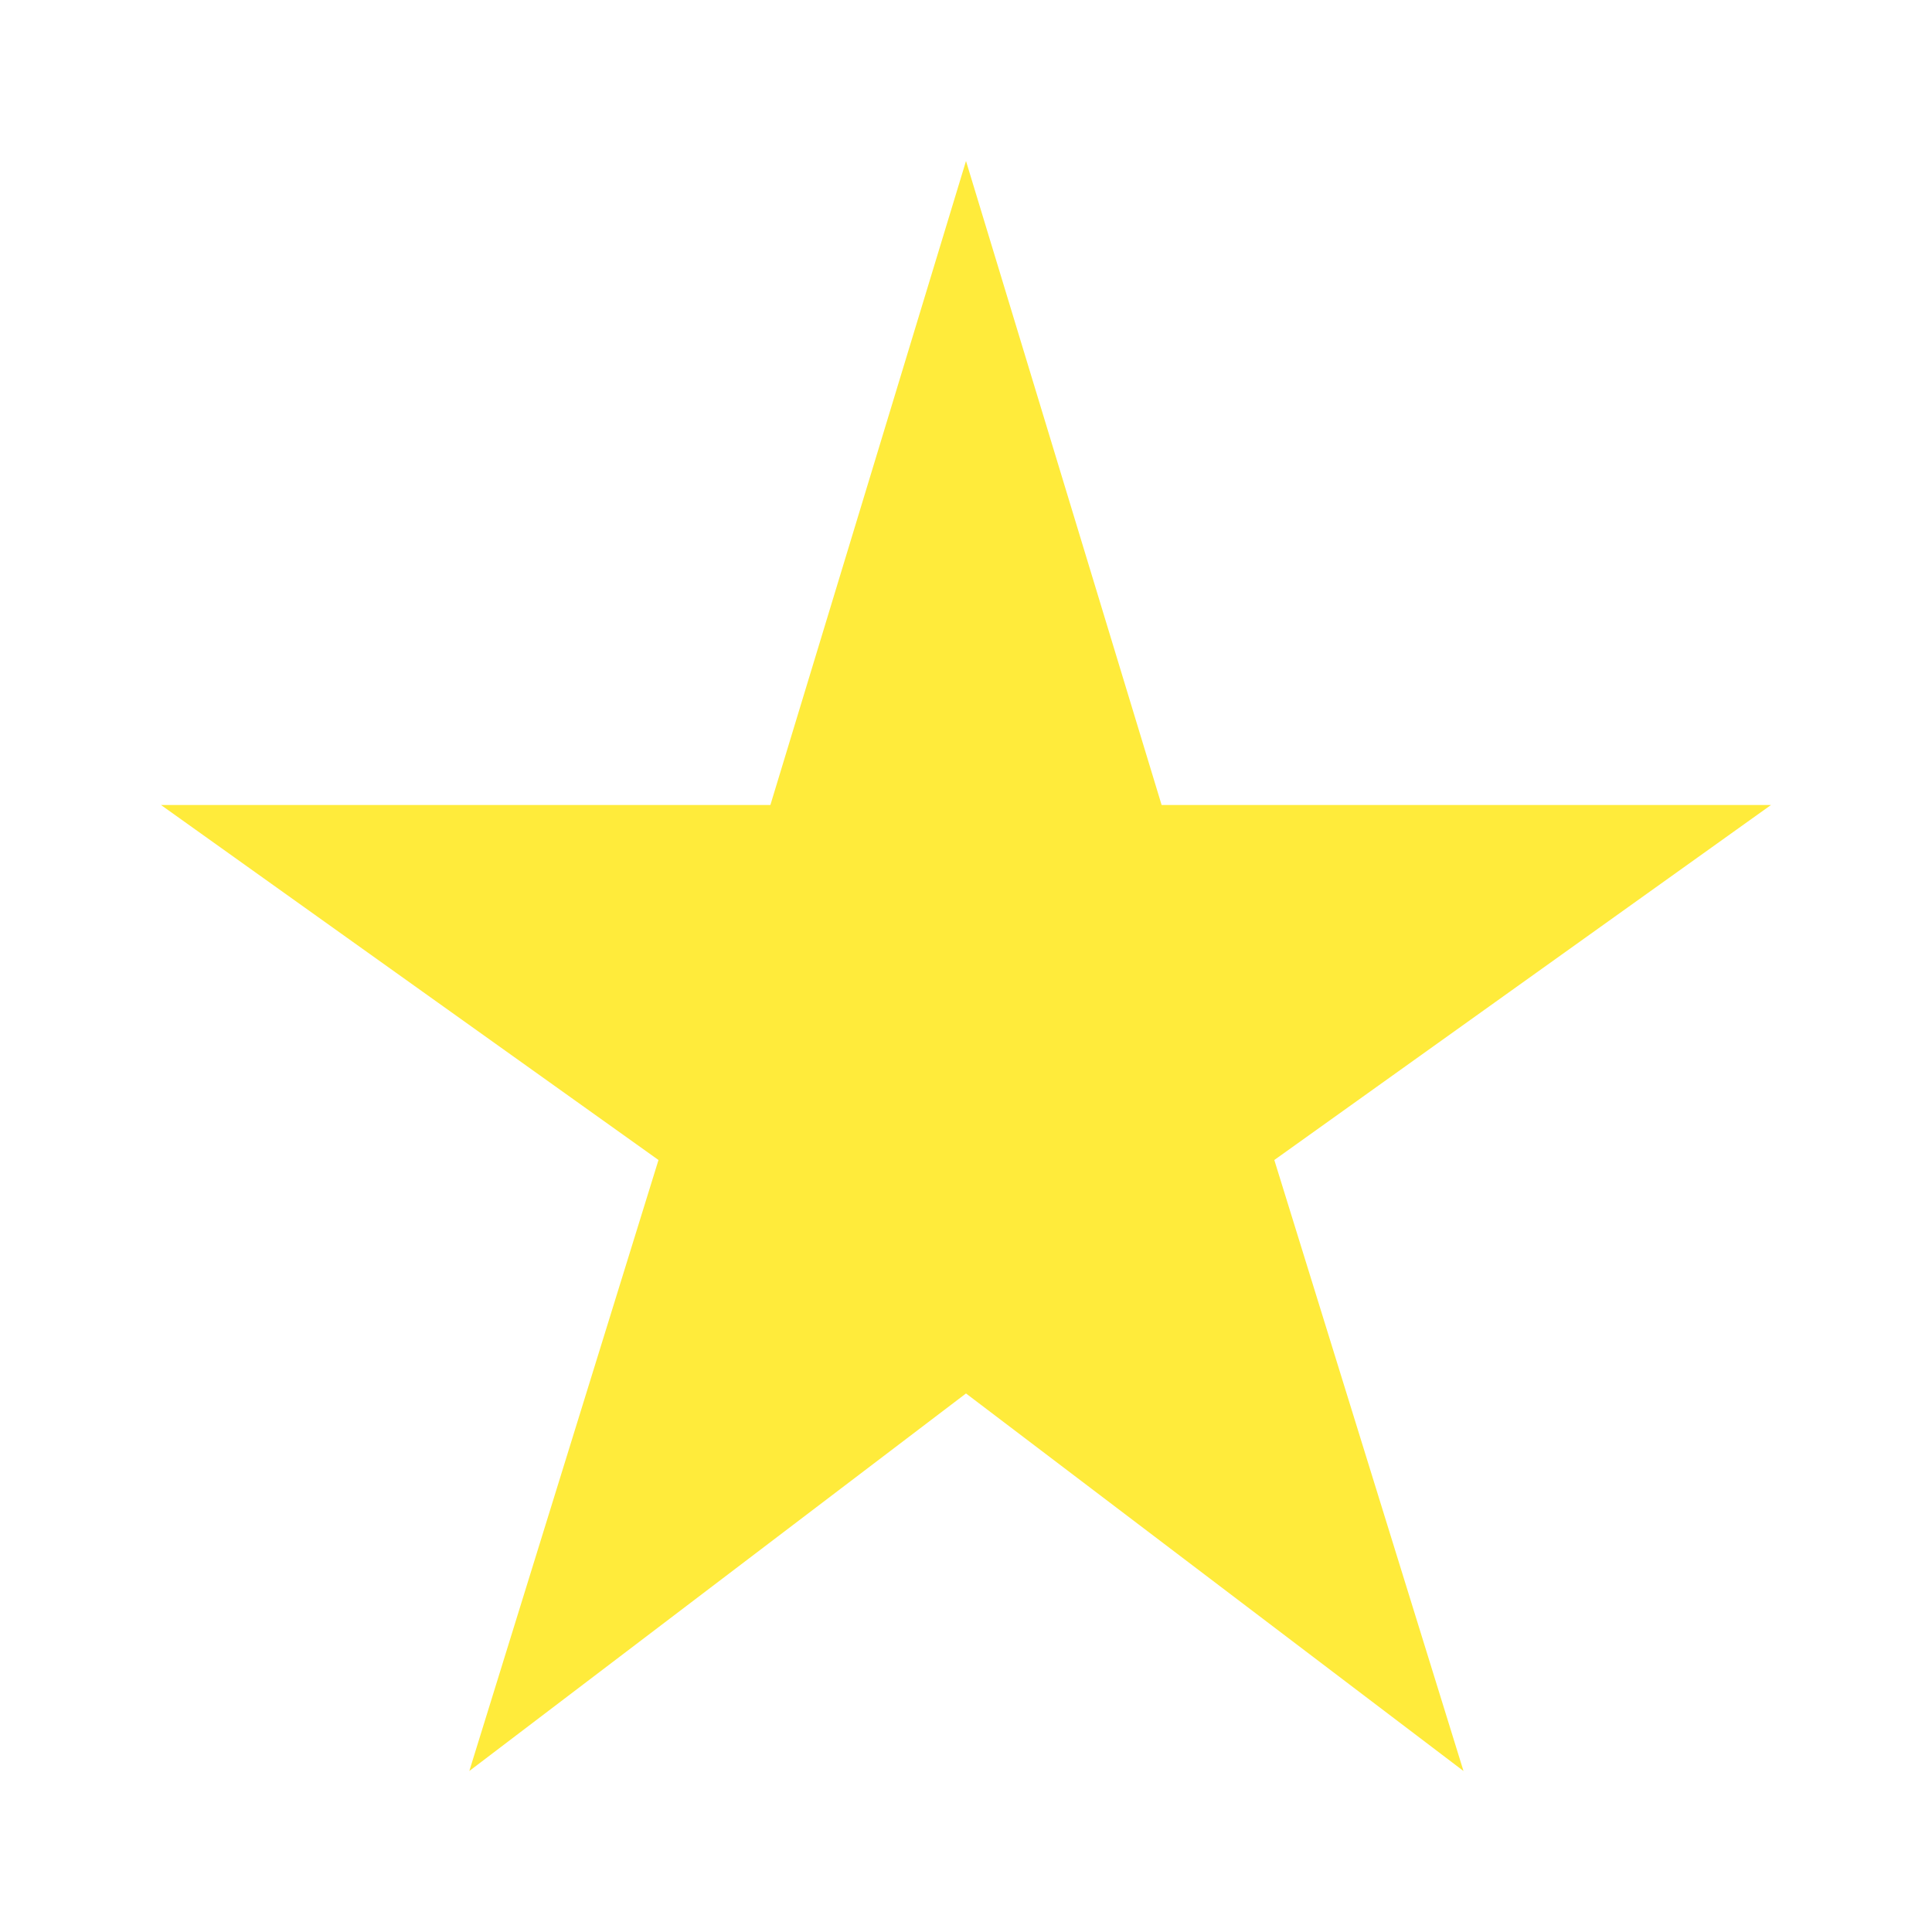 <svg fill="#ffeb3b" focusable="false" aria-hidden="true" viewBox="0 0 24 24" data-testid="StarRateIcon" style="font-size: 12px;" xmlns="http://www.w3.org/2000/svg"><path d="M14.43 10 12 2l-2.43 8H2l6.18 4.41L5.83 22 12 17.31 18.18 22l-2.35-7.59L22 10z"></path></svg>